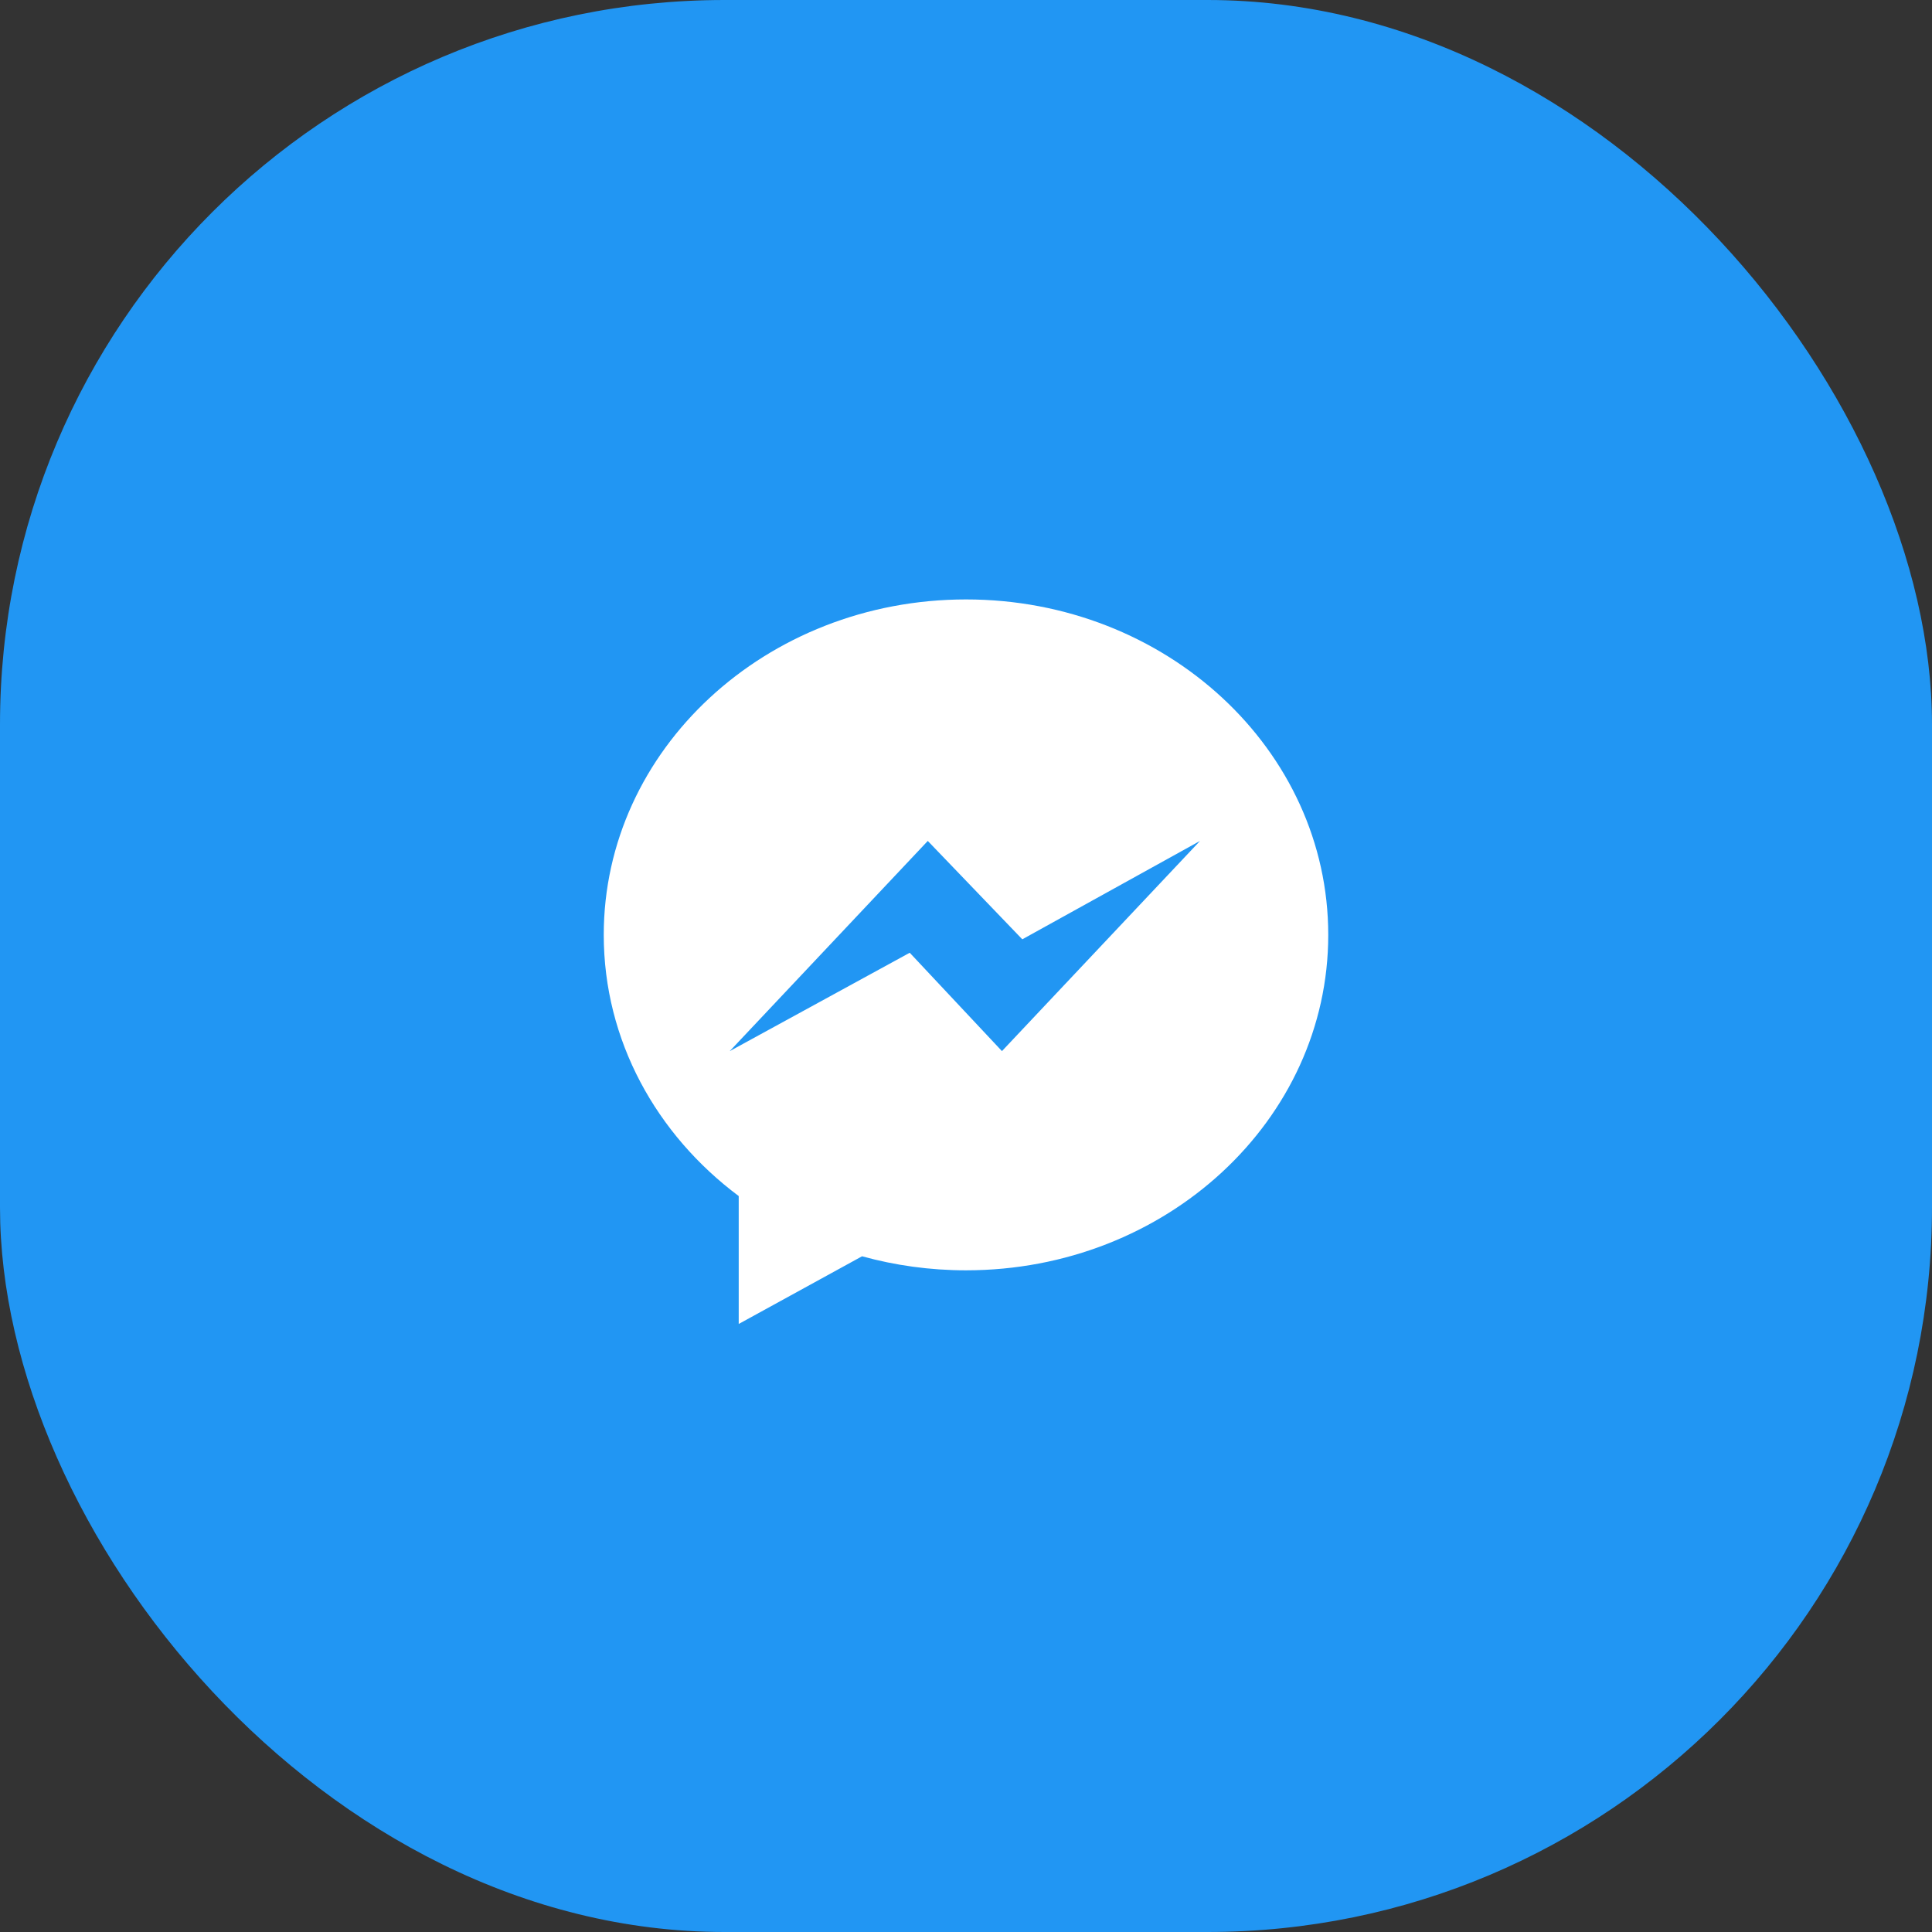 <?xml version="1.0" encoding="UTF-8"?> <svg xmlns="http://www.w3.org/2000/svg" width="64" height="64" viewBox="0 0 64 64" fill="none"><rect x="0" y="0" width="64" height="64" fill="#333333" stroke="none"/><rect width="64" height="64" rx="24" fill="#2196F3"></rect><path d="M20 30.969C20 34.465 21.744 37.584 24.471 39.621V43.858L28.557 41.616C29.647 41.917 30.802 42.081 32 42.081C38.627 42.081 44 37.107 44 30.97C44.001 24.833 38.628 19.857 32.001 19.857C25.373 19.857 20 24.832 20 30.969H20ZM30.734 27.857L33.865 31.116L39.752 27.857L33.191 34.819L30.136 31.561L24.173 34.82L30.734 27.857Z" fill="white"></path></svg> 